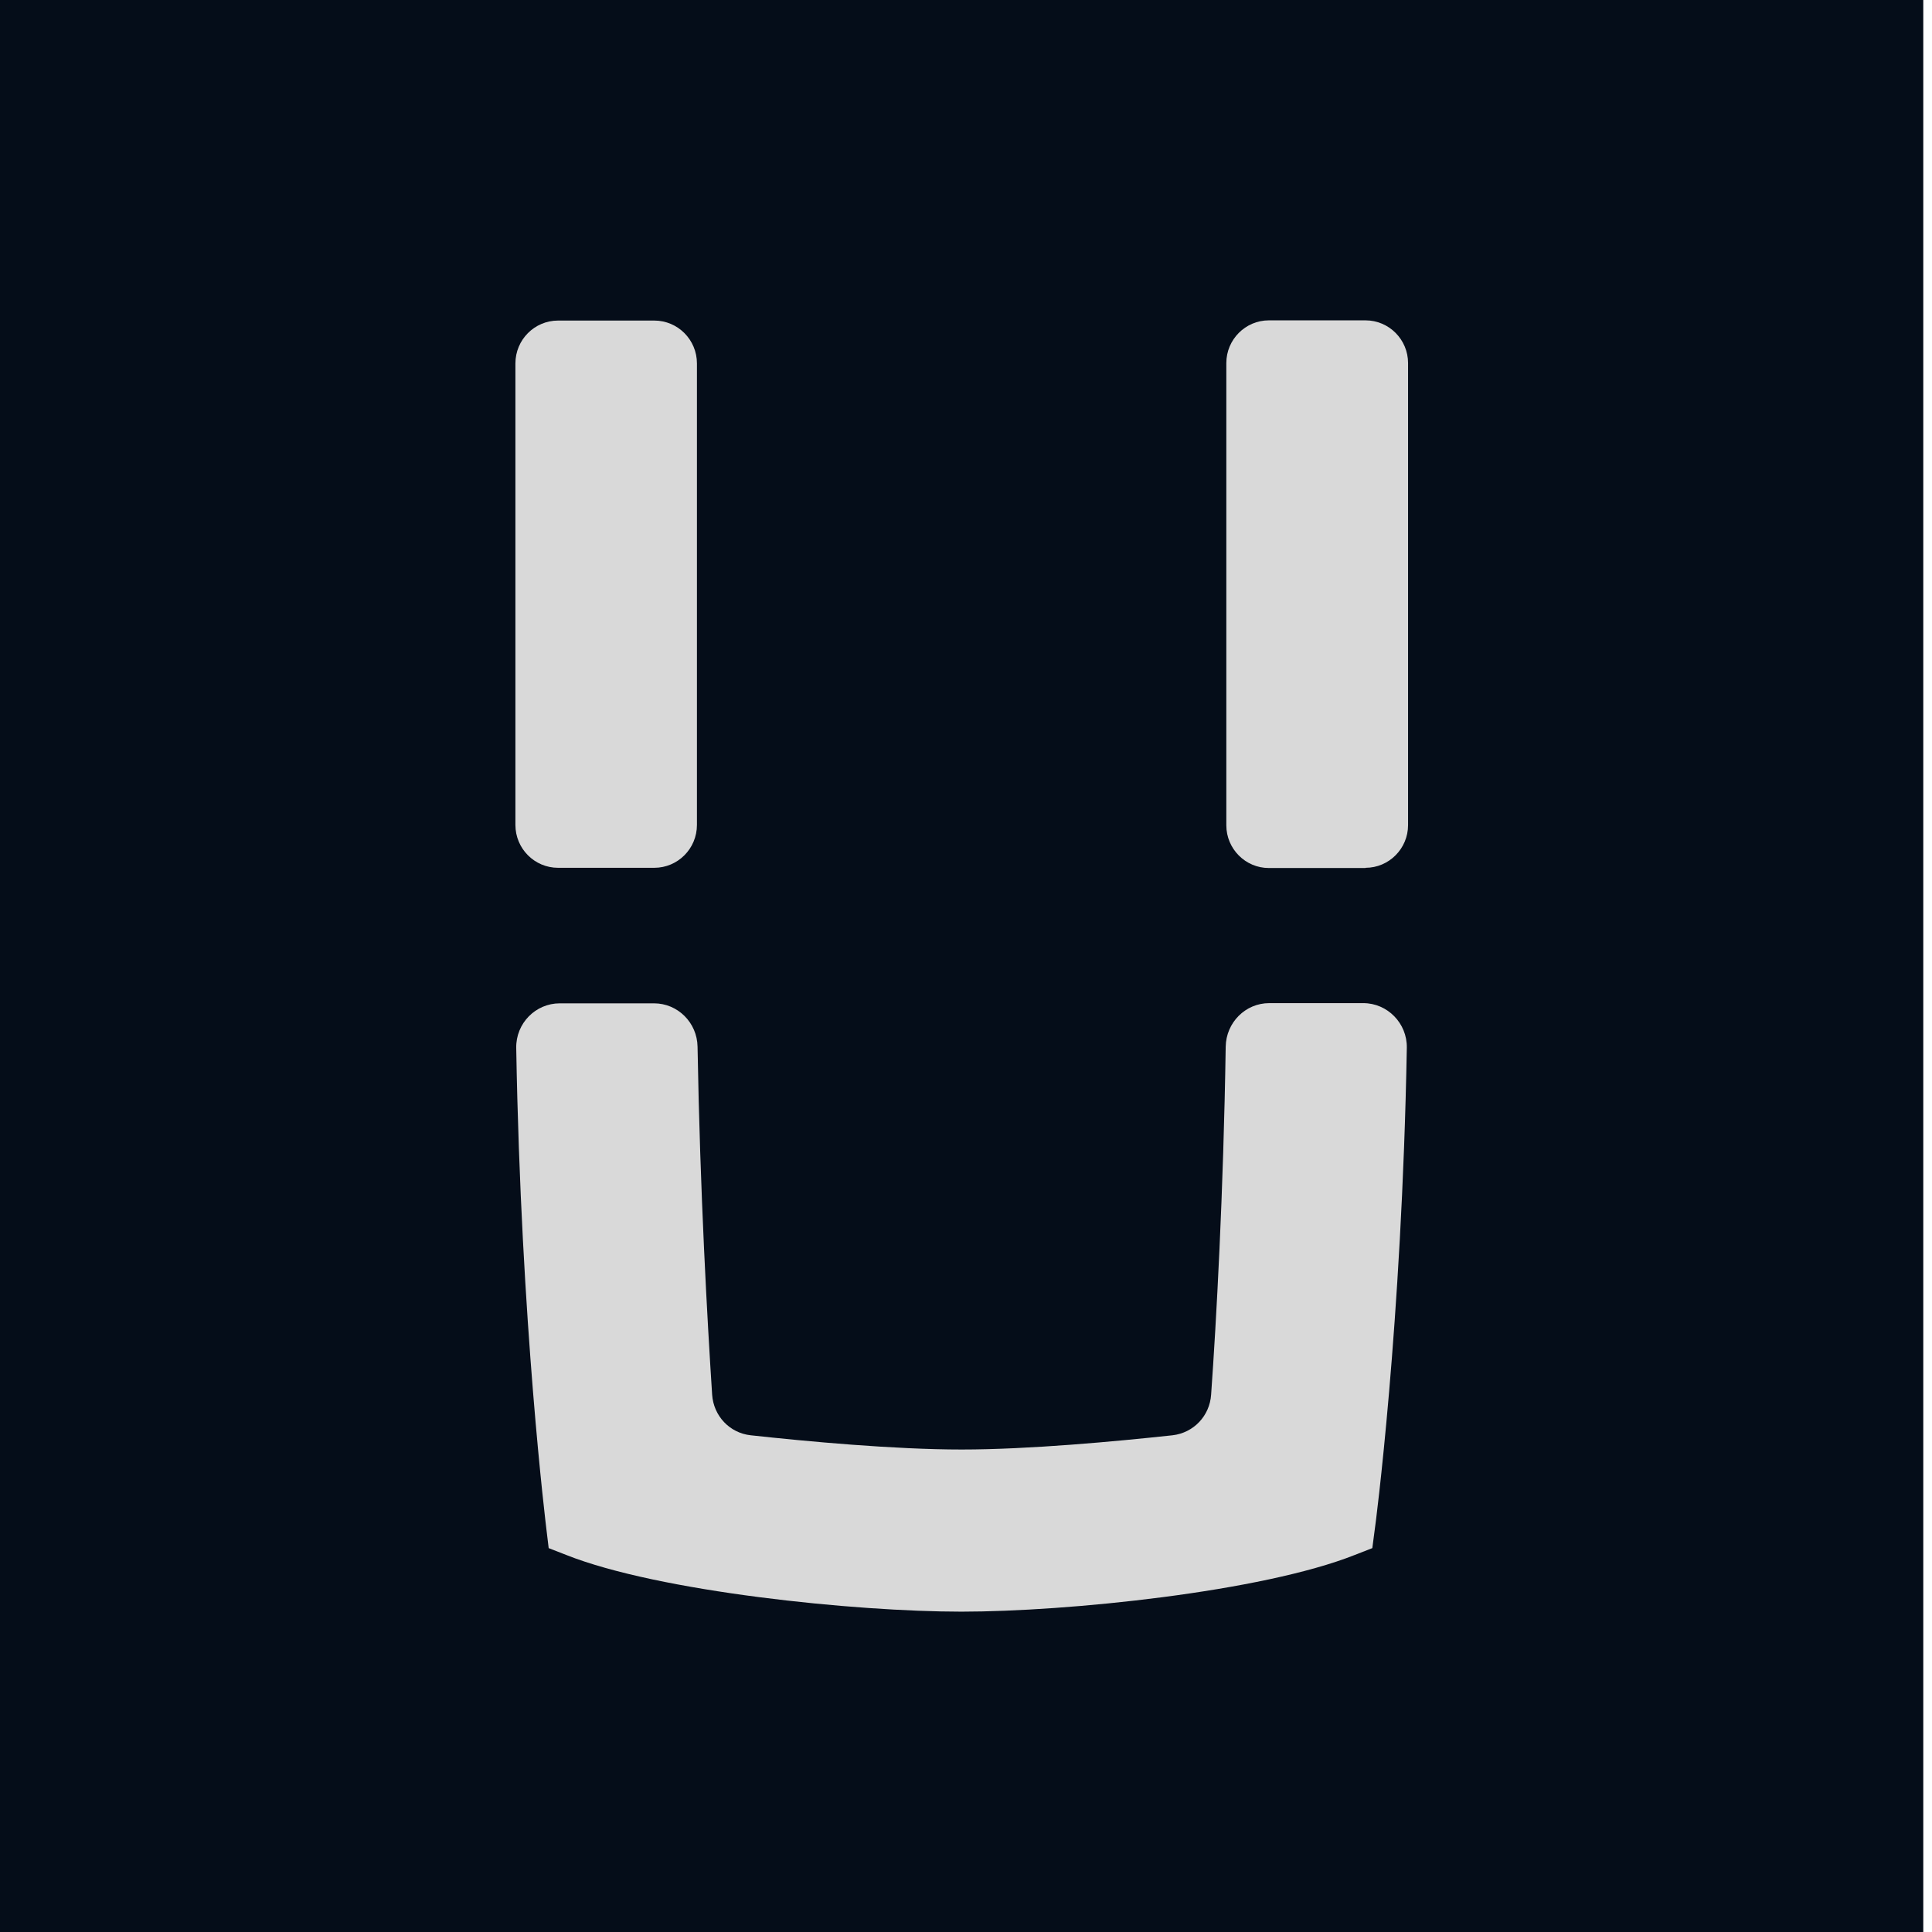 <svg width="200" height="200" viewBox="0 0 200 200" fill="none" xmlns="http://www.w3.org/2000/svg">
<path d="M199.097 0H0V200H199.097V0Z" fill="#050D19"/>
<path d="M141.362 89.835C143.785 89.835 145.762 87.85 145.762 85.415V37.583C145.762 35.148 143.785 33.163 141.362 33.163H131.349C128.926 33.163 126.949 35.148 126.949 37.583V85.437C126.949 87.871 128.926 89.857 131.349 89.857H141.362V89.835Z" fill="#D9D9D9"/>
<path d="M67.725 89.835C70.17 89.835 72.147 87.85 72.147 85.394V37.625C72.147 35.17 70.17 33.184 67.725 33.184H57.777C55.332 33.184 53.355 35.17 53.355 37.625V85.394C53.355 87.85 55.332 89.835 57.777 89.835H67.725Z" fill="#D9D9D9"/>
<path d="M126.884 108.349C126.651 123.575 125.907 136.899 125.375 144.373C125.226 146.573 123.568 148.324 121.379 148.58C115.448 149.221 106.52 150.053 99.547 150.053C92.575 150.053 83.583 149.221 77.716 148.58C75.526 148.345 73.868 146.573 73.72 144.373C73.231 136.814 72.466 123.404 72.21 108.349C72.168 105.872 70.17 103.865 67.704 103.865H57.947C55.438 103.865 53.398 105.936 53.44 108.478C53.929 137.198 56.544 158.082 56.565 158.317L56.799 160.261L58.606 160.965C68.235 164.788 88.579 166.838 99.526 166.838C110.474 166.838 130.626 164.788 140.255 160.965L142.062 160.261L142.317 158.317C142.36 158.104 145.123 137.177 145.633 108.456C145.676 105.936 143.635 103.844 141.127 103.844H131.391C128.925 103.844 126.927 105.851 126.884 108.349Z" fill="#D9D9D9"/>
</svg>
